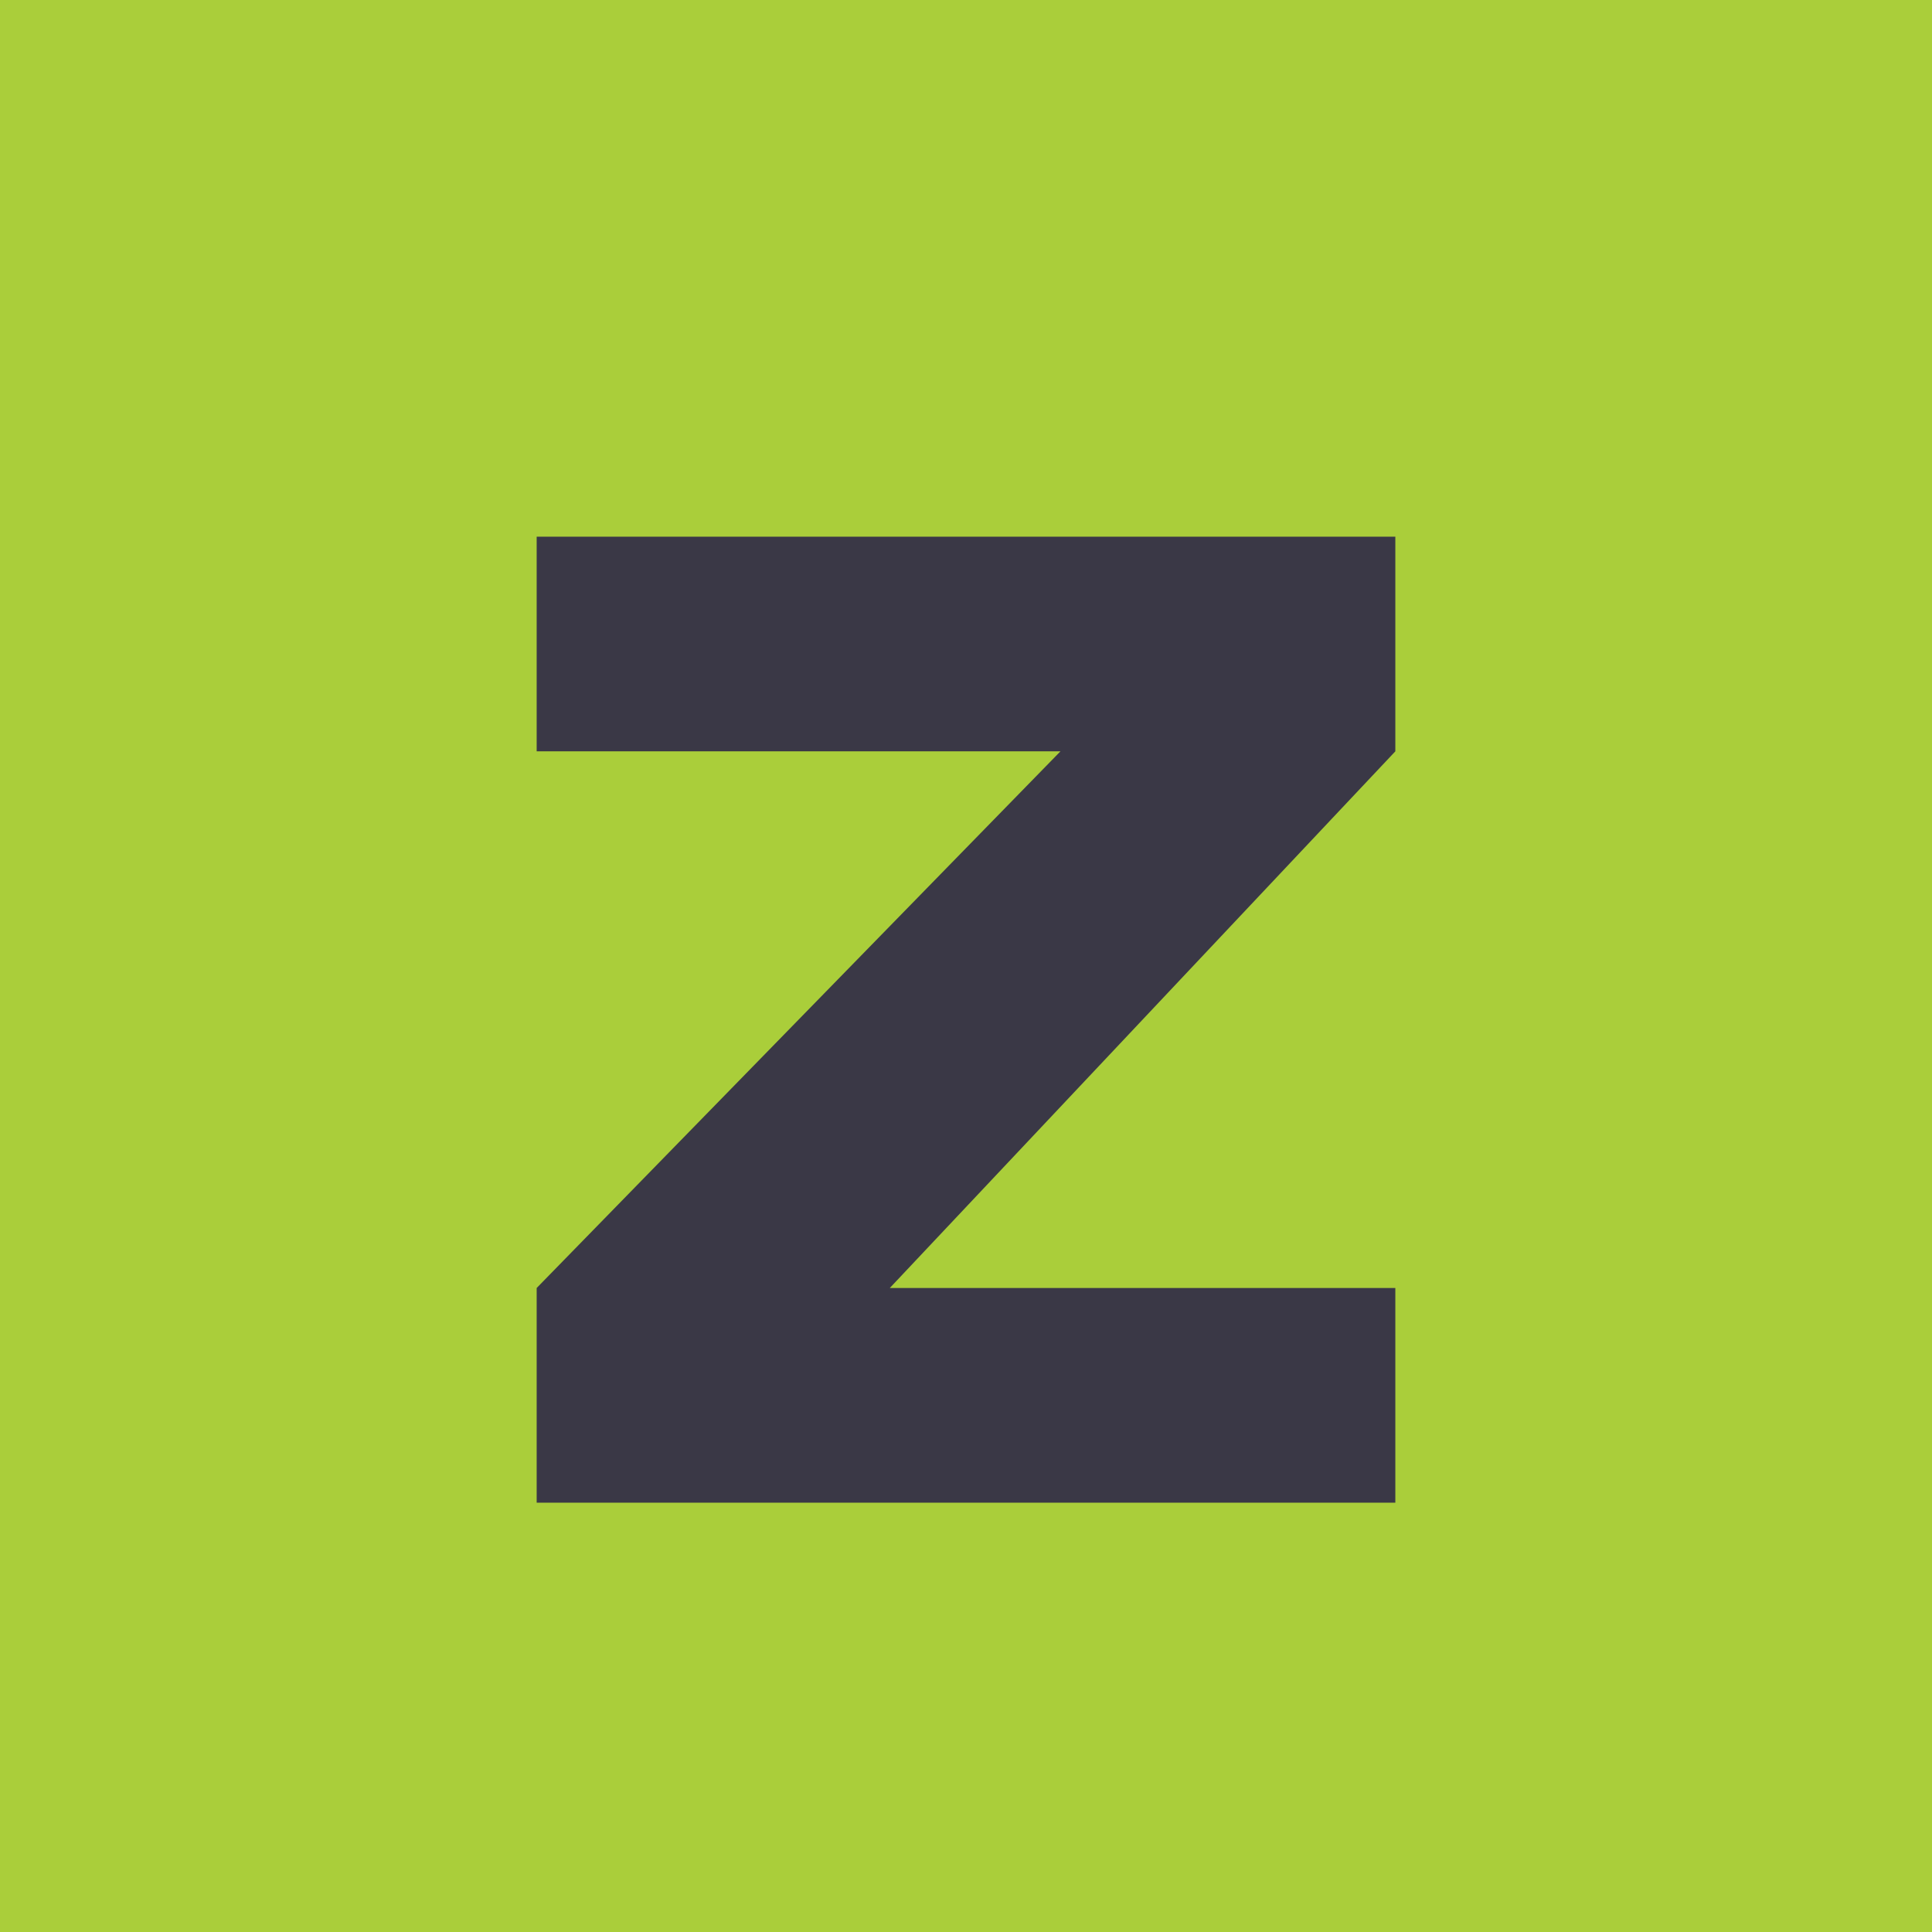 <!-- by TradingView --><svg width="18" height="18" viewBox="0 0 18 18" xmlns="http://www.w3.org/2000/svg"><path fill="#AACE3A" d="M0 0h18v18H0z"/><path d="M5 5h8v2l-4.71 5H13v2H5v-2l4.88-5H5V5Z" fill="#3A3846"/></svg>